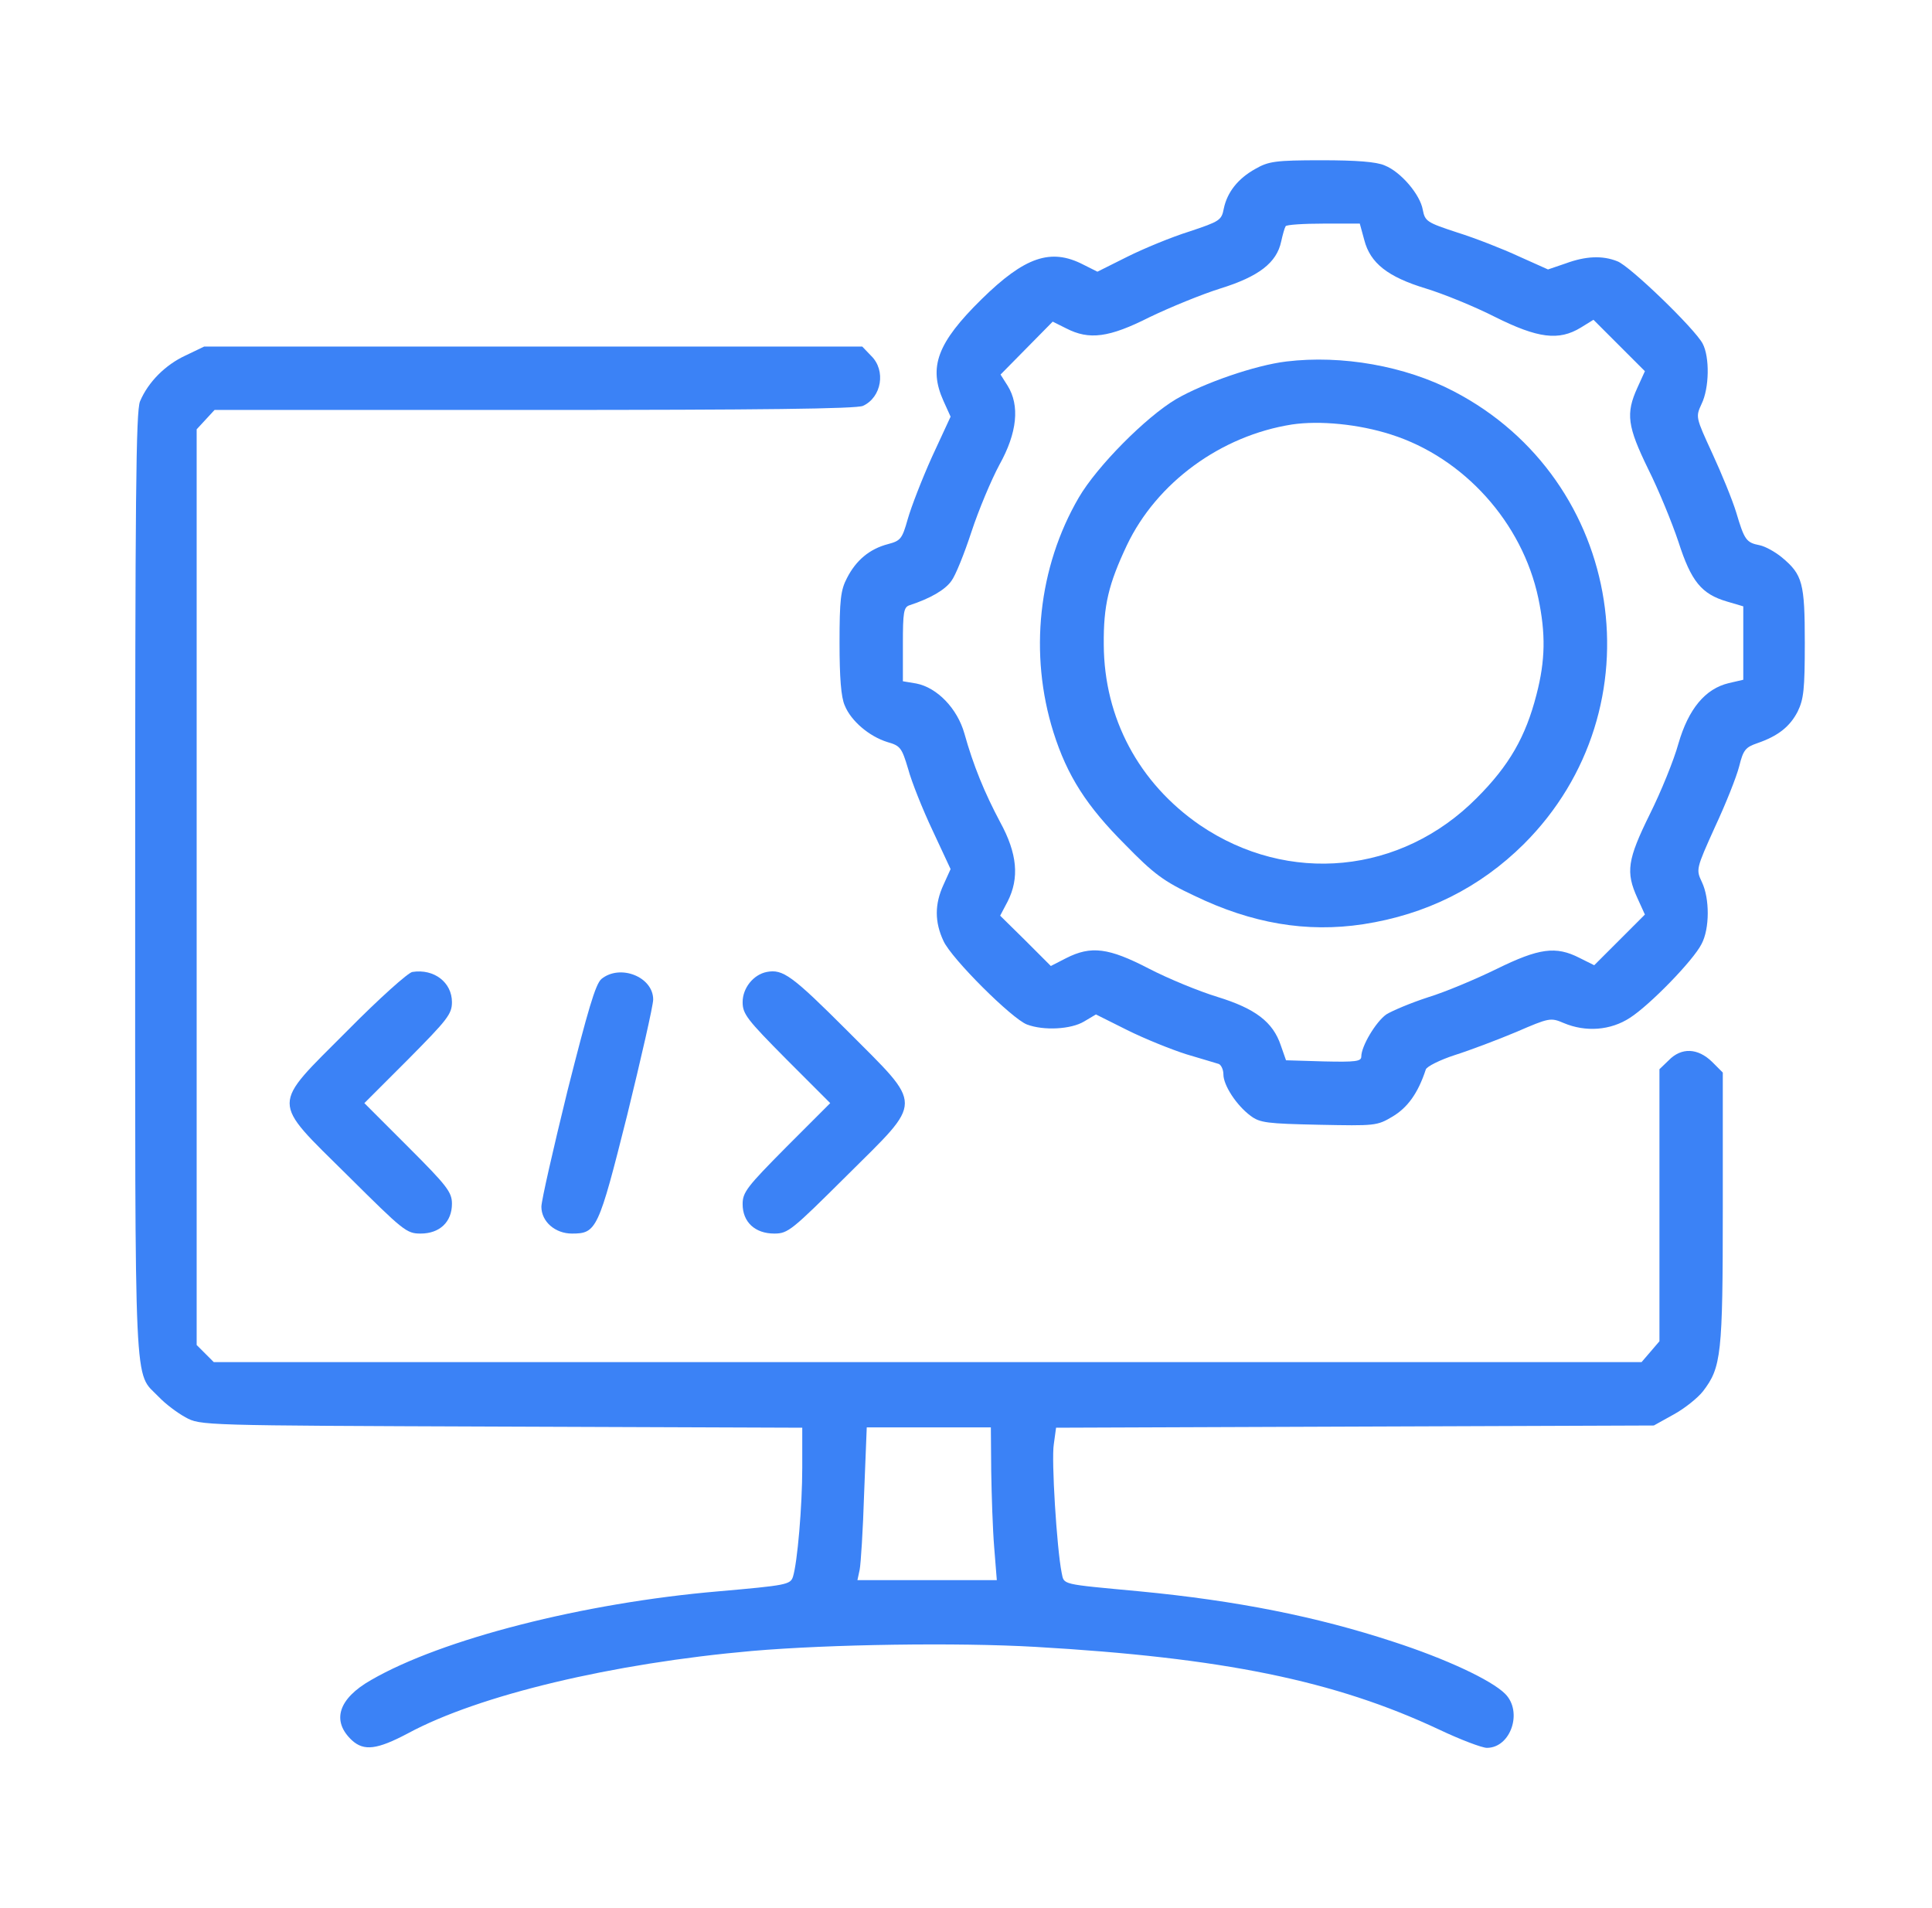 <?xml version="1.0" encoding="UTF-8"?> <svg xmlns="http://www.w3.org/2000/svg" width="81" height="80" viewBox="0 0 81 80" fill="none"><path d="M52.635 7.079C51.901 7.485 51.448 8.063 51.307 8.75C51.214 9.235 51.135 9.282 49.87 9.704C49.12 9.938 47.948 10.422 47.26 10.766L46.01 11.391L45.417 11.094C44.057 10.391 42.964 10.766 41.151 12.547C39.292 14.376 38.917 15.391 39.557 16.813L39.854 17.469L39.073 19.157C38.651 20.094 38.198 21.266 38.057 21.766C37.823 22.594 37.76 22.672 37.229 22.813C36.448 23.016 35.885 23.5 35.51 24.235C35.245 24.735 35.198 25.157 35.198 26.954C35.198 28.391 35.26 29.235 35.417 29.579C35.682 30.235 36.448 30.875 37.198 31.11C37.745 31.266 37.807 31.344 38.073 32.235C38.214 32.766 38.682 33.938 39.104 34.829L39.854 36.438L39.557 37.094C39.182 37.907 39.182 38.657 39.557 39.454C39.901 40.204 42.432 42.719 43.057 42.954C43.76 43.219 44.901 43.157 45.448 42.829L45.948 42.532L47.26 43.188C47.979 43.547 49.104 44.001 49.745 44.204C50.385 44.391 50.995 44.579 51.104 44.61C51.198 44.657 51.292 44.844 51.292 45.047C51.292 45.501 51.839 46.344 52.432 46.782C52.823 47.079 53.135 47.11 55.292 47.157C57.651 47.204 57.729 47.204 58.385 46.813C59.01 46.438 59.448 45.844 59.776 44.844C59.807 44.719 60.37 44.438 60.995 44.235C61.635 44.032 62.792 43.594 63.573 43.266C64.948 42.672 65.01 42.657 65.557 42.891C66.479 43.282 67.526 43.204 68.338 42.672C69.167 42.141 70.995 40.266 71.338 39.579C71.682 38.938 71.682 37.672 71.354 36.985C71.104 36.454 71.104 36.438 71.901 34.672C72.354 33.704 72.807 32.563 72.917 32.126C73.088 31.438 73.182 31.329 73.682 31.157C74.542 30.86 75.042 30.469 75.37 29.829C75.62 29.313 75.667 28.907 75.667 26.954C75.667 24.438 75.573 24.094 74.713 23.375C74.432 23.141 74.01 22.907 73.776 22.86C73.213 22.75 73.135 22.641 72.792 21.485C72.635 20.969 72.182 19.86 71.792 19.016C71.088 17.485 71.088 17.485 71.338 16.938C71.667 16.266 71.682 14.969 71.385 14.407C71.057 13.782 68.323 11.141 67.807 10.954C67.182 10.704 66.479 10.735 65.635 11.047L64.901 11.297L63.682 10.751C63.01 10.438 61.854 9.985 61.104 9.75C59.823 9.329 59.745 9.282 59.651 8.797C59.542 8.157 58.729 7.204 58.057 6.938C57.714 6.782 56.854 6.719 55.401 6.719C53.464 6.719 53.182 6.766 52.635 7.079ZM57.198 10.063C57.448 11.032 58.182 11.61 59.776 12.094C60.495 12.313 61.807 12.844 62.667 13.282C64.479 14.188 65.354 14.297 66.276 13.735L66.807 13.407L67.885 14.485L68.963 15.563L68.651 16.25C68.151 17.344 68.229 17.875 69.104 19.672C69.542 20.547 70.104 21.922 70.37 22.719C70.901 24.375 71.338 24.907 72.401 25.219L73.088 25.422V26.969V28.5L72.479 28.641C71.495 28.875 70.792 29.719 70.37 31.172C70.182 31.86 69.635 33.204 69.167 34.141C68.229 36.047 68.151 36.563 68.651 37.657L68.963 38.344L67.901 39.407L66.838 40.469L66.213 40.157C65.229 39.657 64.526 39.751 62.745 40.626C61.885 41.047 60.589 41.594 59.87 41.813C59.151 42.047 58.37 42.376 58.12 42.532C57.682 42.844 57.073 43.86 57.073 44.297C57.073 44.501 56.839 44.532 55.495 44.501L53.917 44.454L53.698 43.829C53.37 42.844 52.62 42.282 51.042 41.797C50.276 41.563 48.979 41.032 48.167 40.61C46.479 39.735 45.745 39.641 44.698 40.172L44.057 40.501L42.995 39.438L41.932 38.391L42.245 37.797C42.745 36.813 42.651 35.782 41.932 34.469C41.276 33.235 40.807 32.094 40.432 30.75C40.135 29.704 39.292 28.829 38.417 28.657L37.854 28.563V27.016C37.854 25.672 37.885 25.454 38.135 25.375C38.995 25.094 39.62 24.735 39.885 24.36C40.057 24.141 40.432 23.204 40.729 22.297C41.026 21.391 41.557 20.125 41.901 19.485C42.651 18.141 42.76 17 42.245 16.172L41.948 15.704L43.042 14.594L44.135 13.485L44.698 13.766C45.667 14.266 46.495 14.157 48.198 13.297C49.042 12.891 50.37 12.344 51.167 12.094C52.776 11.594 53.526 11.016 53.714 10.126C53.776 9.844 53.854 9.563 53.901 9.485C53.932 9.422 54.651 9.375 55.495 9.375H57.01L57.198 10.063Z" fill="#3B82F6"></path><path d="M53.932 15.156C52.62 15.313 50.464 16.063 49.307 16.735C48.042 17.485 45.995 19.547 45.229 20.86C43.526 23.781 43.135 27.422 44.167 30.703C44.745 32.531 45.557 33.797 47.167 35.406C48.37 36.641 48.792 36.953 50.057 37.547C52.479 38.719 54.776 39.11 57.151 38.75C59.792 38.344 62.042 37.219 63.885 35.391C69.588 29.703 68.104 20.125 60.948 16.406C58.917 15.344 56.26 14.875 53.932 15.156ZM58.323 18.219C61.37 19.188 63.823 21.906 64.495 25.078C64.807 26.563 64.792 27.688 64.417 29.125C63.964 30.891 63.276 32.094 61.917 33.453C58.745 36.656 54.01 37.11 50.307 34.594C47.745 32.828 46.292 30.11 46.276 27.031C46.26 25.375 46.479 24.485 47.245 22.86C48.495 20.235 51.182 18.266 54.167 17.797C55.323 17.625 56.964 17.781 58.323 18.219Z" fill="#3B82F6"></path><path d="M7.776 14.906C6.932 15.297 6.213 16.016 5.87 16.828C5.698 17.25 5.667 20.875 5.667 37.109C5.667 58.938 5.604 57.469 6.651 58.562C6.932 58.859 7.432 59.234 7.776 59.422C8.401 59.766 8.417 59.766 21.026 59.812L33.635 59.859V61.531C33.635 63.141 33.432 65.516 33.245 66.109C33.135 66.438 32.964 66.469 30.12 66.719C24.463 67.203 18.526 68.719 15.557 70.438C14.182 71.219 13.885 72.156 14.76 72.969C15.26 73.422 15.807 73.359 17.104 72.672C20.088 71.062 25.698 69.734 31.526 69.219C34.792 68.938 40.135 68.859 43.401 69.047C51.245 69.5 55.948 70.453 60.339 72.516C61.229 72.938 62.135 73.281 62.339 73.281C63.339 73.281 63.854 71.766 63.104 71.016C62.526 70.438 60.62 69.547 58.401 68.828C55.214 67.781 51.854 67.109 47.776 66.719C44.432 66.406 44.62 66.453 44.51 65.938C44.307 64.922 44.073 61.188 44.182 60.547L44.276 59.859L56.807 59.812L69.338 59.766L70.182 59.297C70.635 59.047 71.182 58.609 71.401 58.328C72.167 57.328 72.229 56.797 72.229 50.672V44.969L71.776 44.516C71.182 43.938 70.495 43.906 69.963 44.453L69.573 44.828V50.531V56.234L69.198 56.672L68.823 57.109H38.885H8.963L8.604 56.75L8.245 56.391V37.203V18L8.62 17.594L8.995 17.188H22.401C31.901 17.188 35.917 17.141 36.182 17.016C36.964 16.656 37.151 15.531 36.526 14.922L36.151 14.531H22.354H8.557L7.776 14.906ZM41.557 61.672C41.573 62.688 41.62 64.125 41.682 64.875L41.792 66.25H38.87H35.948L36.042 65.812C36.089 65.578 36.182 64.141 36.229 62.609L36.339 59.844H38.948H41.542L41.557 61.672Z" fill="#3B82F6"></path><path d="M17.292 40.75C17.12 40.766 15.885 41.875 14.573 43.203C11.338 46.453 11.323 46.062 14.588 49.297C16.917 51.609 17.042 51.719 17.635 51.719C18.432 51.719 18.948 51.234 18.948 50.469C18.948 49.984 18.745 49.719 17.12 48.094L15.276 46.25L17.12 44.406C18.76 42.75 18.948 42.516 18.948 42.016C18.948 41.188 18.198 40.609 17.292 40.75Z" fill="#3B82F6"></path><path d="M32.151 40.75C31.588 40.859 31.135 41.422 31.135 42.016C31.135 42.516 31.323 42.75 32.964 44.406L34.807 46.25L32.964 48.094C31.323 49.75 31.135 49.984 31.135 50.484C31.135 51.234 31.651 51.719 32.464 51.719C33.042 51.719 33.198 51.578 35.495 49.297C38.745 46.062 38.745 46.453 35.526 43.219C33.198 40.891 32.823 40.625 32.151 40.75Z" fill="#3B82F6"></path><path d="M25.213 41.047C24.963 41.266 24.651 42.344 23.792 45.734C23.198 48.156 22.698 50.344 22.698 50.594C22.698 51.219 23.276 51.719 23.979 51.719C25.01 51.719 25.088 51.562 26.292 46.766C26.885 44.344 27.385 42.156 27.385 41.906C27.385 40.953 25.995 40.406 25.213 41.047Z" fill="#3B82F6"></path></svg> 